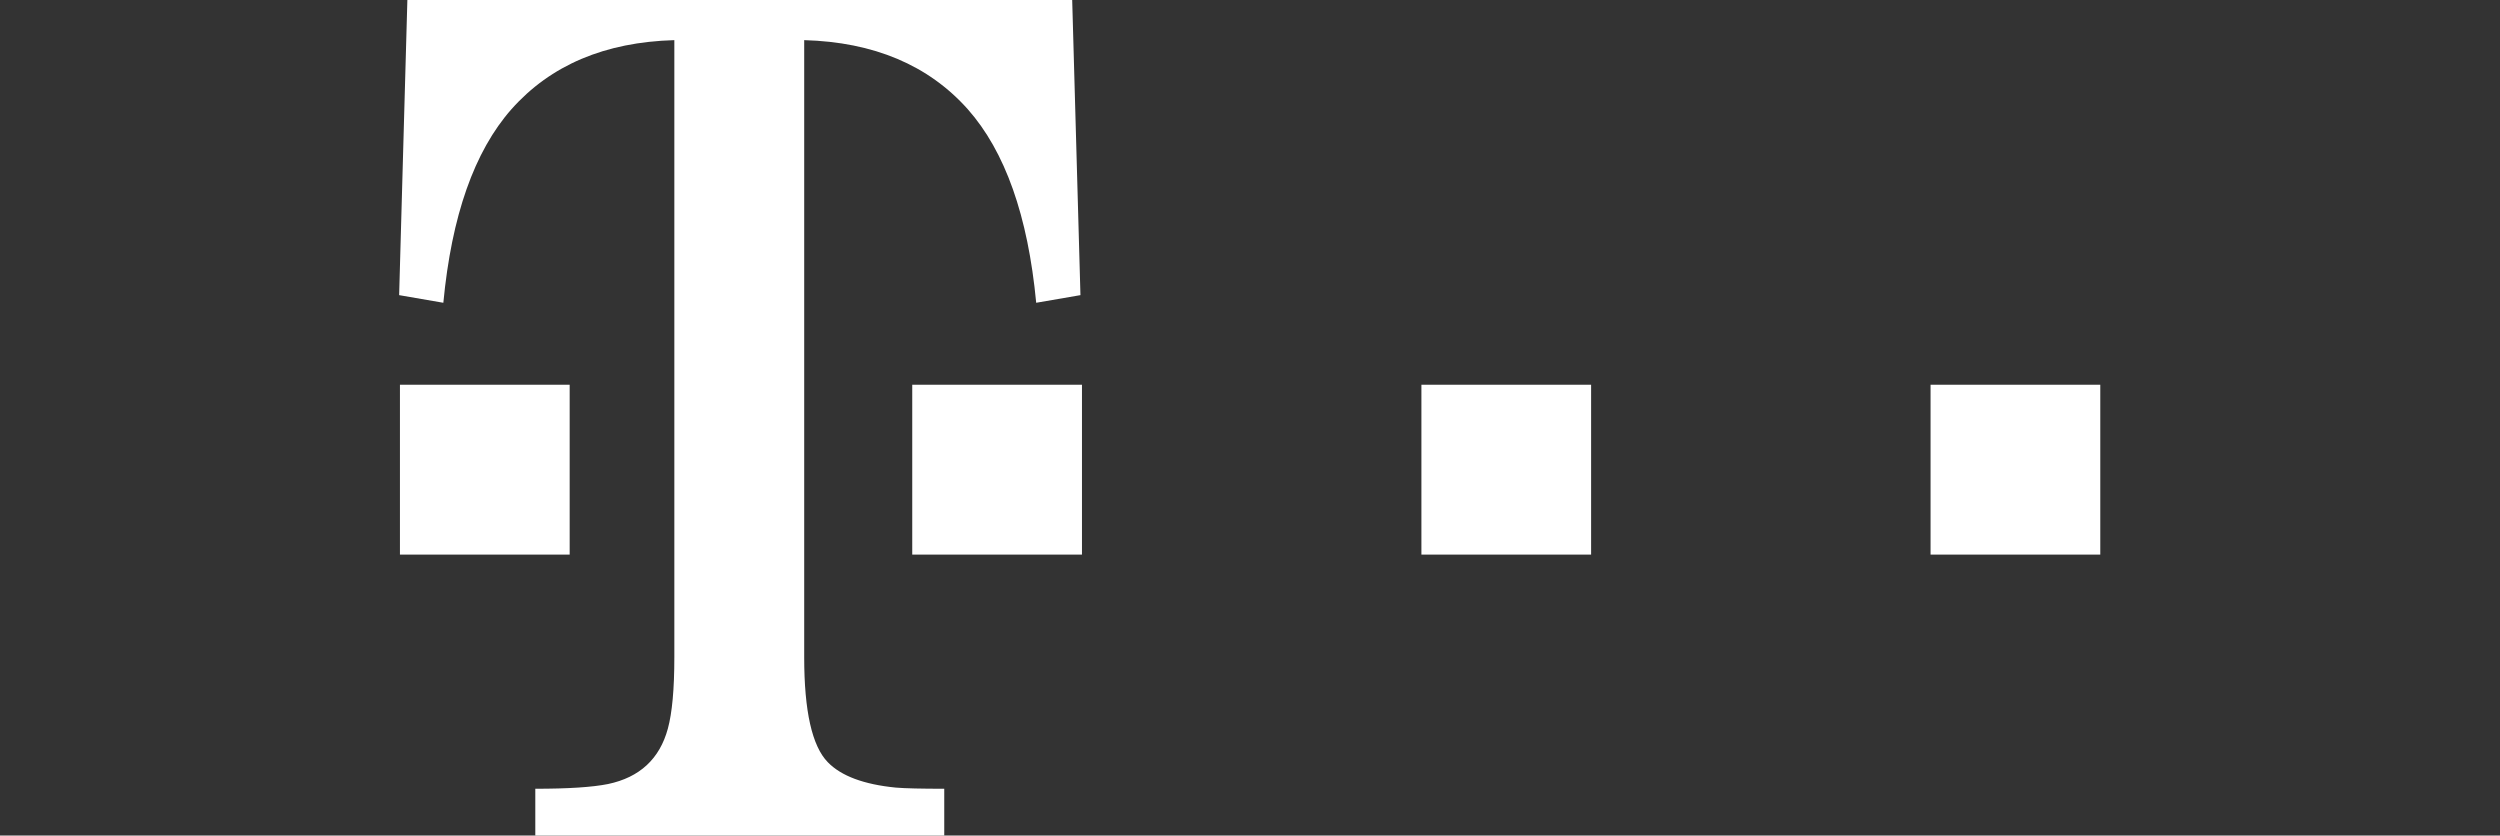 <svg clip-rule="evenodd" fill-rule="evenodd" stroke-linejoin="round" stroke-miterlimit="2" viewBox="0 0 380 127" xmlns="http://www.w3.org/2000/svg" xmlns:xlink="http://www.w3.org/1999/xlink"><rect x="0" y="0" width="380" height="127" fill="#333333" stroke="none"/><clipPath id="a"><path clip-rule="evenodd" d="m0 0h380v136h-380z"/></clipPath><g transform="scale(1 .934)"><path d="m0 0h380v136h-380z" fill="none"/><g clip-path="url(#a)"><path d="m305.63 65.287h28.825v28.824h-28.825zm-86.47 0h28.82v28.824h-28.82zm-86.473 0h28.825v28.824h-28.825zm-18.349 46.249c0 9.144 1.334 15.079 4.013 17.815 2.264 2.332 6.124 3.768 11.534 4.303 1.604.135 4.355.197 8.238.197v8.012h-69.453v-8.012c5.579 0 9.688-.265 12.348-.8 5.381-1.132 8.773-4.269 10.166-9.409.728-2.664 1.099-6.701 1.099-12.107v-104.723c-11.784.333-21.001 4.235-27.654 11.712-6.321 7.154-10.175 18.105-11.577 32.857l-7.506-1.296 1.397-50.085h112.909l1.402 50.085-7.516 1.296c-1.397-14.752-5.285-25.703-11.63-32.857-6.687-7.477-15.947-11.38-27.77-11.712zm-68.656-46.249h28.825v28.824h-28.825z" fill="#fff" fill-rule="nonzero" transform="matrix(.895 0 0 .959 19.906 0)"/></g></g></svg>